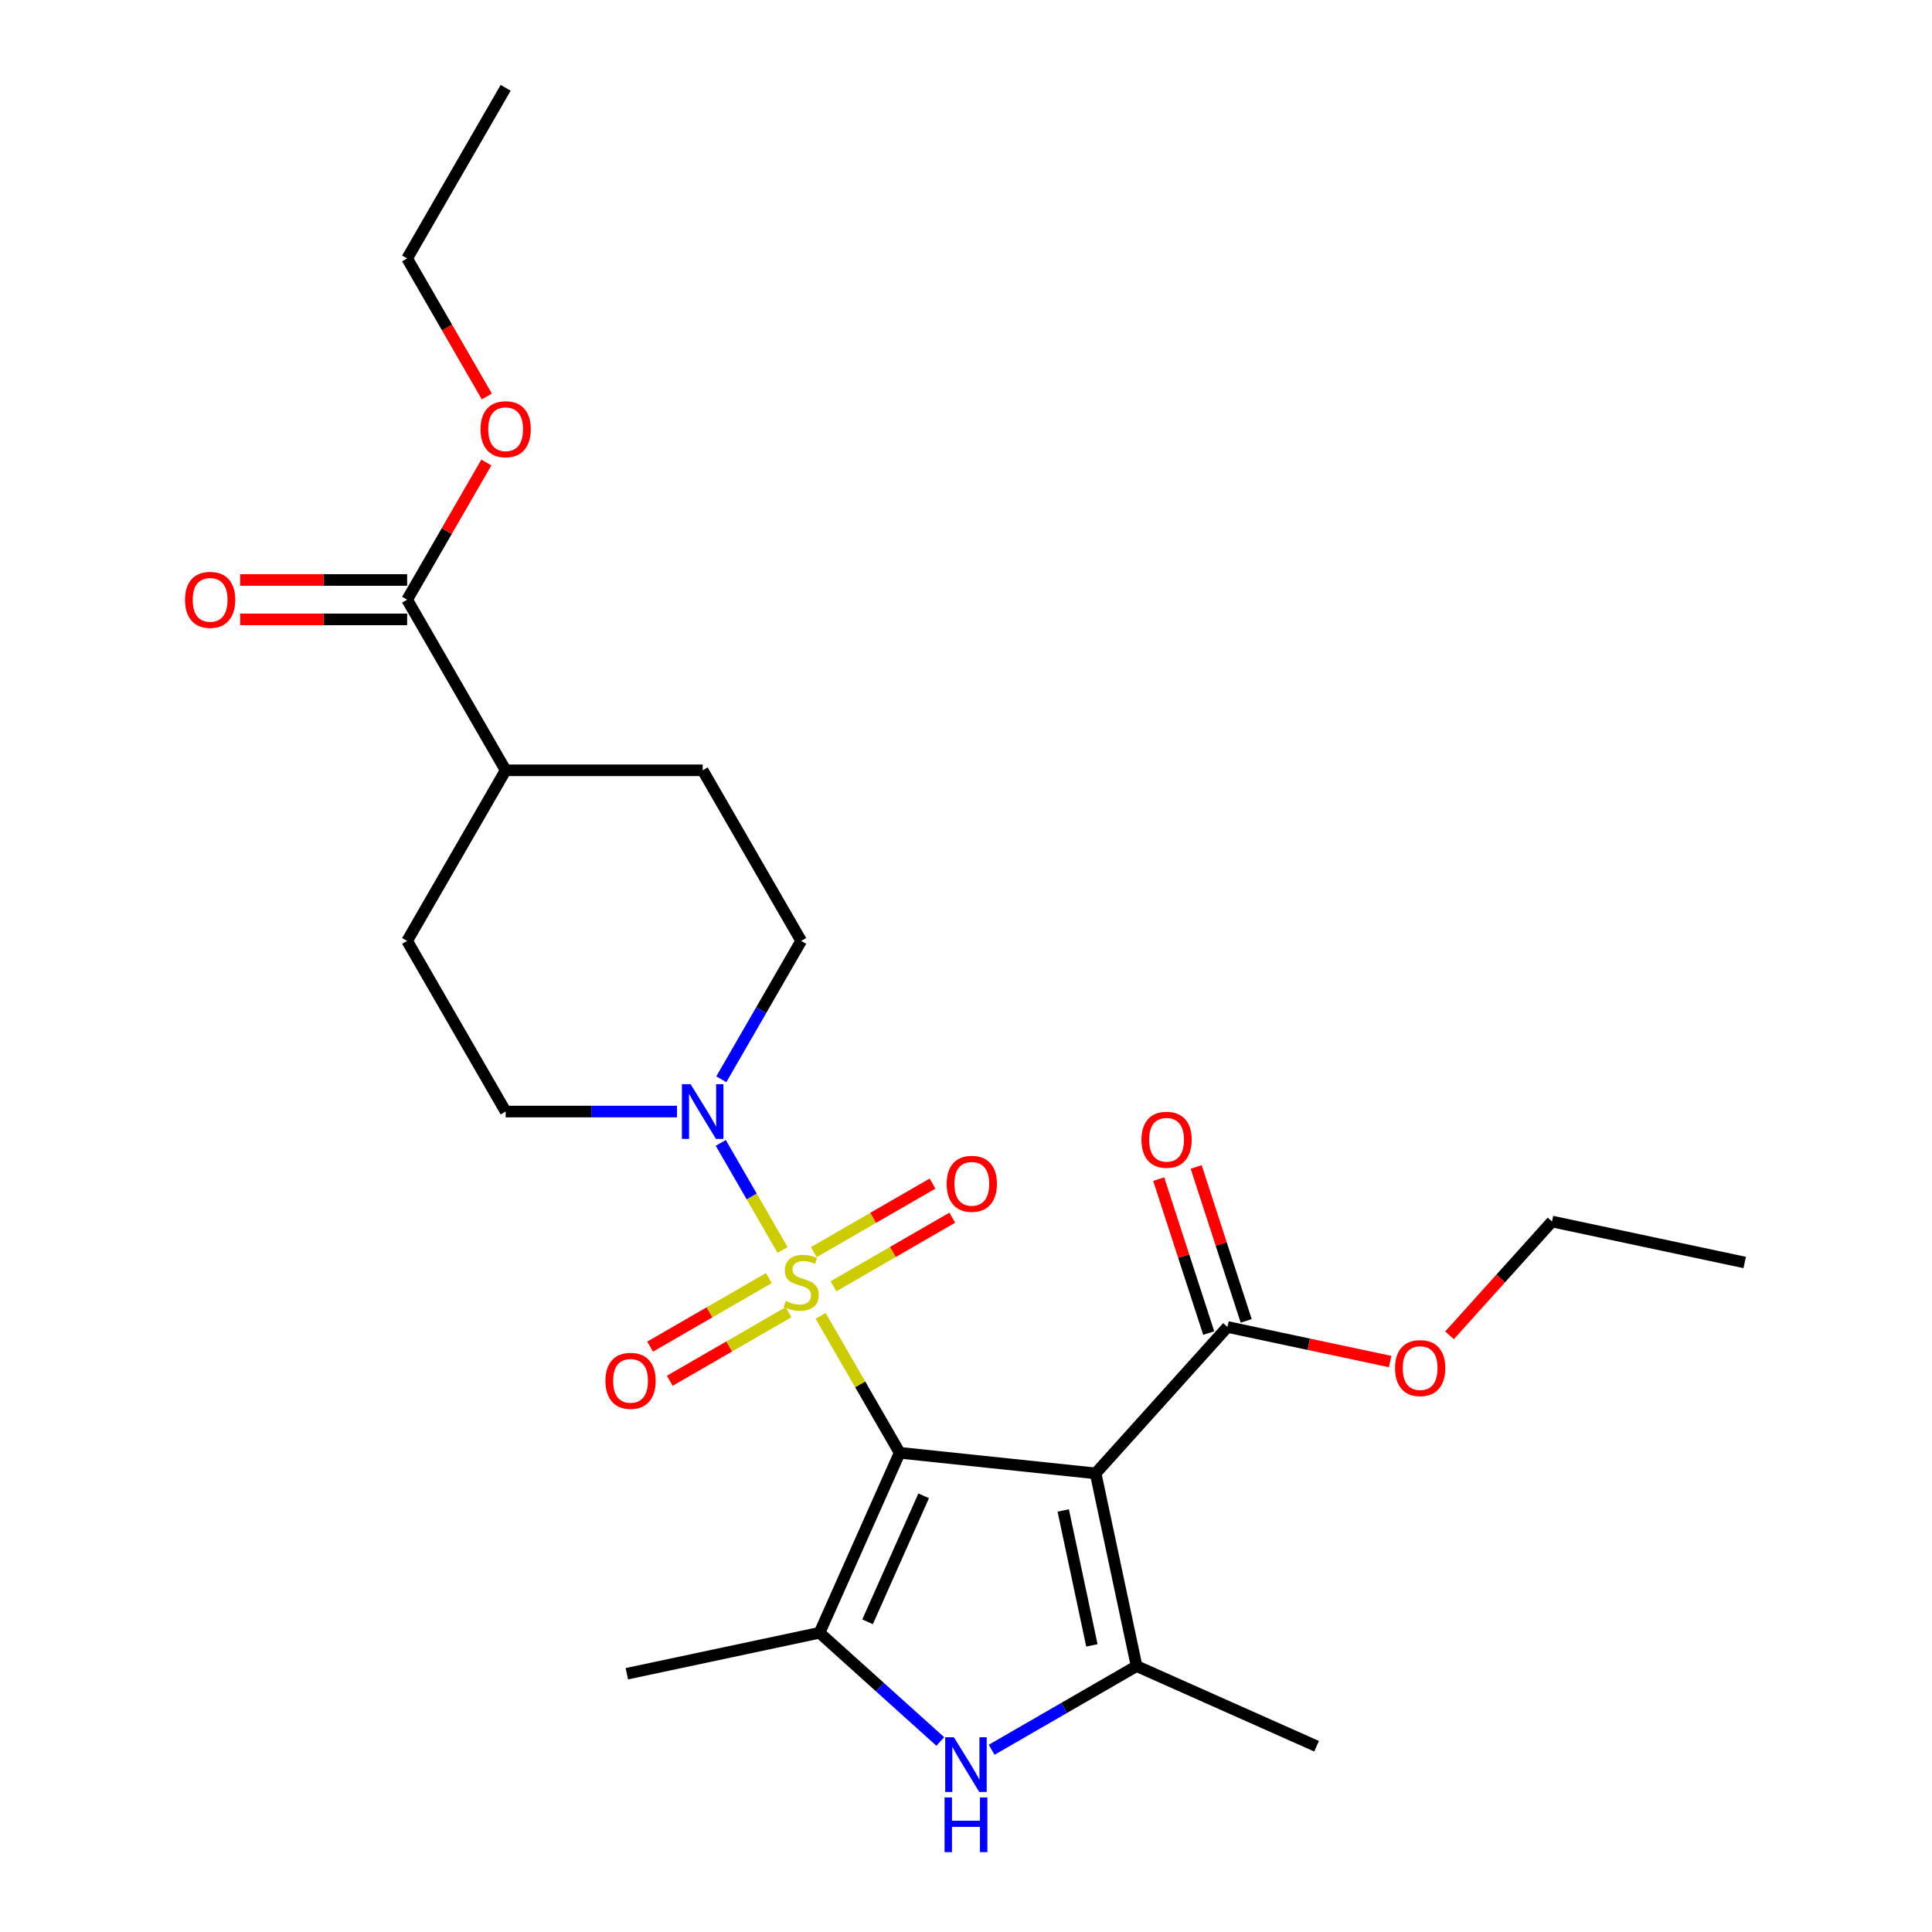 <?xml version='1.0' encoding='iso-8859-1'?>
<svg version='1.1' baseProfile='full'
              xmlns='http://www.w3.org/2000/svg'
                      xmlns:rdkit='http://www.rdkit.org/xml'
                      xmlns:xlink='http://www.w3.org/1999/xlink'
                  xml:space='preserve'
width='1000px' height='1000px' viewBox='0 0 1000 1000'>
<!-- END OF HEADER -->
<rect style='opacity:1.0;fill:#FFFFFF;stroke:none' width='1000' height='1000' x='0' y='0'> </rect>
<path class='bond-0' d='M 465.675,751.962 L 445.213,716.52' style='fill:none;fill-rule:evenodd;stroke:#000000;stroke-width:6px;stroke-linecap:butt;stroke-linejoin:miter;stroke-opacity:1' />
<path class='bond-0' d='M 445.213,716.52 L 424.75,681.078' style='fill:none;fill-rule:evenodd;stroke:#CCCC00;stroke-width:6px;stroke-linecap:butt;stroke-linejoin:miter;stroke-opacity:1' />
<path class='bond-1' d='M 465.675,751.962 L 567.092,762.621' style='fill:none;fill-rule:evenodd;stroke:#000000;stroke-width:6px;stroke-linecap:butt;stroke-linejoin:miter;stroke-opacity:1' />
<path class='bond-2' d='M 465.675,751.962 L 424.198,845.121' style='fill:none;fill-rule:evenodd;stroke:#000000;stroke-width:6px;stroke-linecap:butt;stroke-linejoin:miter;stroke-opacity:1' />
<path class='bond-2' d='M 478.085,774.231 L 449.051,839.443' style='fill:none;fill-rule:evenodd;stroke:#000000;stroke-width:6px;stroke-linecap:butt;stroke-linejoin:miter;stroke-opacity:1' />
<path class='bond-5' d='M 405.063,646.979 L 389.066,619.271' style='fill:none;fill-rule:evenodd;stroke:#CCCC00;stroke-width:6px;stroke-linecap:butt;stroke-linejoin:miter;stroke-opacity:1' />
<path class='bond-5' d='M 389.066,619.271 L 373.069,591.563' style='fill:none;fill-rule:evenodd;stroke:#0000FF;stroke-width:6px;stroke-linecap:butt;stroke-linejoin:miter;stroke-opacity:1' />
<path class='bond-7' d='M 431.416,665.766 L 462.151,648.021' style='fill:none;fill-rule:evenodd;stroke:#CCCC00;stroke-width:6px;stroke-linecap:butt;stroke-linejoin:miter;stroke-opacity:1' />
<path class='bond-7' d='M 462.151,648.021 L 492.886,630.276' style='fill:none;fill-rule:evenodd;stroke:#FF0000;stroke-width:6px;stroke-linecap:butt;stroke-linejoin:miter;stroke-opacity:1' />
<path class='bond-7' d='M 421.218,648.103 L 451.953,630.358' style='fill:none;fill-rule:evenodd;stroke:#CCCC00;stroke-width:6px;stroke-linecap:butt;stroke-linejoin:miter;stroke-opacity:1' />
<path class='bond-7' d='M 451.953,630.358 L 482.688,612.613' style='fill:none;fill-rule:evenodd;stroke:#FF0000;stroke-width:6px;stroke-linecap:butt;stroke-linejoin:miter;stroke-opacity:1' />
<path class='bond-8' d='M 397.959,661.532 L 367.224,679.276' style='fill:none;fill-rule:evenodd;stroke:#CCCC00;stroke-width:6px;stroke-linecap:butt;stroke-linejoin:miter;stroke-opacity:1' />
<path class='bond-8' d='M 367.224,679.276 L 336.489,697.021' style='fill:none;fill-rule:evenodd;stroke:#FF0000;stroke-width:6px;stroke-linecap:butt;stroke-linejoin:miter;stroke-opacity:1' />
<path class='bond-8' d='M 408.157,679.194 L 377.422,696.939' style='fill:none;fill-rule:evenodd;stroke:#CCCC00;stroke-width:6px;stroke-linecap:butt;stroke-linejoin:miter;stroke-opacity:1' />
<path class='bond-8' d='M 377.422,696.939 L 346.686,714.684' style='fill:none;fill-rule:evenodd;stroke:#FF0000;stroke-width:6px;stroke-linecap:butt;stroke-linejoin:miter;stroke-opacity:1' />
<path class='bond-3' d='M 567.092,762.621 L 588.294,862.369' style='fill:none;fill-rule:evenodd;stroke:#000000;stroke-width:6px;stroke-linecap:butt;stroke-linejoin:miter;stroke-opacity:1' />
<path class='bond-3' d='M 550.323,781.824 L 565.164,851.647' style='fill:none;fill-rule:evenodd;stroke:#000000;stroke-width:6px;stroke-linecap:butt;stroke-linejoin:miter;stroke-opacity:1' />
<path class='bond-6' d='M 567.092,762.621 L 635.327,686.839' style='fill:none;fill-rule:evenodd;stroke:#000000;stroke-width:6px;stroke-linecap:butt;stroke-linejoin:miter;stroke-opacity:1' />
<path class='bond-4' d='M 424.198,845.121 L 455.445,873.256' style='fill:none;fill-rule:evenodd;stroke:#000000;stroke-width:6px;stroke-linecap:butt;stroke-linejoin:miter;stroke-opacity:1' />
<path class='bond-4' d='M 455.445,873.256 L 486.691,901.391' style='fill:none;fill-rule:evenodd;stroke:#0000FF;stroke-width:6px;stroke-linecap:butt;stroke-linejoin:miter;stroke-opacity:1' />
<path class='bond-18' d='M 424.198,845.121 L 324.451,866.323' style='fill:none;fill-rule:evenodd;stroke:#000000;stroke-width:6px;stroke-linecap:butt;stroke-linejoin:miter;stroke-opacity:1' />
<path class='bond-19' d='M 588.294,862.369 L 681.453,903.846' style='fill:none;fill-rule:evenodd;stroke:#000000;stroke-width:6px;stroke-linecap:butt;stroke-linejoin:miter;stroke-opacity:1' />
<path class='bond-25' d='M 588.294,862.369 L 550.782,884.026' style='fill:none;fill-rule:evenodd;stroke:#000000;stroke-width:6px;stroke-linecap:butt;stroke-linejoin:miter;stroke-opacity:1' />
<path class='bond-25' d='M 550.782,884.026 L 513.27,905.684' style='fill:none;fill-rule:evenodd;stroke:#0000FF;stroke-width:6px;stroke-linecap:butt;stroke-linejoin:miter;stroke-opacity:1' />
<path class='bond-10' d='M 373.347,558.626 L 394.017,522.824' style='fill:none;fill-rule:evenodd;stroke:#0000FF;stroke-width:6px;stroke-linecap:butt;stroke-linejoin:miter;stroke-opacity:1' />
<path class='bond-10' d='M 394.017,522.824 L 414.687,487.022' style='fill:none;fill-rule:evenodd;stroke:#000000;stroke-width:6px;stroke-linecap:butt;stroke-linejoin:miter;stroke-opacity:1' />
<path class='bond-11' d='M 350.41,575.335 L 306.067,575.335' style='fill:none;fill-rule:evenodd;stroke:#0000FF;stroke-width:6px;stroke-linecap:butt;stroke-linejoin:miter;stroke-opacity:1' />
<path class='bond-11' d='M 306.067,575.335 L 261.724,575.335' style='fill:none;fill-rule:evenodd;stroke:#000000;stroke-width:6px;stroke-linecap:butt;stroke-linejoin:miter;stroke-opacity:1' />
<path class='bond-13' d='M 645.026,683.688 L 632.082,643.85' style='fill:none;fill-rule:evenodd;stroke:#000000;stroke-width:6px;stroke-linecap:butt;stroke-linejoin:miter;stroke-opacity:1' />
<path class='bond-13' d='M 632.082,643.85 L 619.138,604.012' style='fill:none;fill-rule:evenodd;stroke:#FF0000;stroke-width:6px;stroke-linecap:butt;stroke-linejoin:miter;stroke-opacity:1' />
<path class='bond-13' d='M 625.629,689.99 L 612.685,650.152' style='fill:none;fill-rule:evenodd;stroke:#000000;stroke-width:6px;stroke-linecap:butt;stroke-linejoin:miter;stroke-opacity:1' />
<path class='bond-13' d='M 612.685,650.152 L 599.741,610.315' style='fill:none;fill-rule:evenodd;stroke:#FF0000;stroke-width:6px;stroke-linecap:butt;stroke-linejoin:miter;stroke-opacity:1' />
<path class='bond-17' d='M 635.327,686.839 L 677.426,695.787' style='fill:none;fill-rule:evenodd;stroke:#000000;stroke-width:6px;stroke-linecap:butt;stroke-linejoin:miter;stroke-opacity:1' />
<path class='bond-17' d='M 677.426,695.787 L 719.525,704.736' style='fill:none;fill-rule:evenodd;stroke:#FF0000;stroke-width:6px;stroke-linecap:butt;stroke-linejoin:miter;stroke-opacity:1' />
<path class='bond-9' d='M 210.736,310.395 L 261.724,398.708' style='fill:none;fill-rule:evenodd;stroke:#000000;stroke-width:6px;stroke-linecap:butt;stroke-linejoin:miter;stroke-opacity:1' />
<path class='bond-14' d='M 210.736,300.197 L 167.523,300.197' style='fill:none;fill-rule:evenodd;stroke:#000000;stroke-width:6px;stroke-linecap:butt;stroke-linejoin:miter;stroke-opacity:1' />
<path class='bond-14' d='M 167.523,300.197 L 124.31,300.197' style='fill:none;fill-rule:evenodd;stroke:#FF0000;stroke-width:6px;stroke-linecap:butt;stroke-linejoin:miter;stroke-opacity:1' />
<path class='bond-14' d='M 210.736,320.592 L 167.523,320.592' style='fill:none;fill-rule:evenodd;stroke:#000000;stroke-width:6px;stroke-linecap:butt;stroke-linejoin:miter;stroke-opacity:1' />
<path class='bond-14' d='M 167.523,320.592 L 124.31,320.592' style='fill:none;fill-rule:evenodd;stroke:#FF0000;stroke-width:6px;stroke-linecap:butt;stroke-linejoin:miter;stroke-opacity:1' />
<path class='bond-20' d='M 210.736,310.395 L 231.233,274.893' style='fill:none;fill-rule:evenodd;stroke:#000000;stroke-width:6px;stroke-linecap:butt;stroke-linejoin:miter;stroke-opacity:1' />
<path class='bond-20' d='M 231.233,274.893 L 251.73,239.391' style='fill:none;fill-rule:evenodd;stroke:#FF0000;stroke-width:6px;stroke-linecap:butt;stroke-linejoin:miter;stroke-opacity:1' />
<path class='bond-15' d='M 414.687,487.022 L 363.7,398.708' style='fill:none;fill-rule:evenodd;stroke:#000000;stroke-width:6px;stroke-linecap:butt;stroke-linejoin:miter;stroke-opacity:1' />
<path class='bond-16' d='M 261.724,575.335 L 210.736,487.022' style='fill:none;fill-rule:evenodd;stroke:#000000;stroke-width:6px;stroke-linecap:butt;stroke-linejoin:miter;stroke-opacity:1' />
<path class='bond-12' d='M 261.724,398.708 L 210.736,487.022' style='fill:none;fill-rule:evenodd;stroke:#000000;stroke-width:6px;stroke-linecap:butt;stroke-linejoin:miter;stroke-opacity:1' />
<path class='bond-26' d='M 261.724,398.708 L 363.7,398.708' style='fill:none;fill-rule:evenodd;stroke:#000000;stroke-width:6px;stroke-linecap:butt;stroke-linejoin:miter;stroke-opacity:1' />
<path class='bond-21' d='M 750.264,691.171 L 776.786,661.715' style='fill:none;fill-rule:evenodd;stroke:#FF0000;stroke-width:6px;stroke-linecap:butt;stroke-linejoin:miter;stroke-opacity:1' />
<path class='bond-21' d='M 776.786,661.715 L 803.309,632.258' style='fill:none;fill-rule:evenodd;stroke:#000000;stroke-width:6px;stroke-linecap:butt;stroke-linejoin:miter;stroke-opacity:1' />
<path class='bond-22' d='M 251.985,205.212 L 231.36,169.49' style='fill:none;fill-rule:evenodd;stroke:#FF0000;stroke-width:6px;stroke-linecap:butt;stroke-linejoin:miter;stroke-opacity:1' />
<path class='bond-22' d='M 231.36,169.49 L 210.736,133.768' style='fill:none;fill-rule:evenodd;stroke:#000000;stroke-width:6px;stroke-linecap:butt;stroke-linejoin:miter;stroke-opacity:1' />
<path class='bond-23' d='M 803.309,632.258 L 903.056,653.46' style='fill:none;fill-rule:evenodd;stroke:#000000;stroke-width:6px;stroke-linecap:butt;stroke-linejoin:miter;stroke-opacity:1' />
<path class='bond-24' d='M 210.736,133.768 L 261.724,45.455' style='fill:none;fill-rule:evenodd;stroke:#000000;stroke-width:6px;stroke-linecap:butt;stroke-linejoin:miter;stroke-opacity:1' />
<path  class='atom-1' d='M 406.687 673.369
Q 407.007 673.489, 408.327 674.049
Q 409.647 674.609, 411.087 674.969
Q 412.567 675.289, 414.007 675.289
Q 416.687 675.289, 418.247 674.009
Q 419.807 672.689, 419.807 670.409
Q 419.807 668.849, 419.007 667.889
Q 418.247 666.929, 417.047 666.409
Q 415.847 665.889, 413.847 665.289
Q 411.327 664.529, 409.807 663.809
Q 408.327 663.089, 407.247 661.569
Q 406.207 660.049, 406.207 657.489
Q 406.207 653.929, 408.607 651.729
Q 411.047 649.529, 415.847 649.529
Q 419.127 649.529, 422.847 651.089
L 421.927 654.169
Q 418.527 652.769, 415.967 652.769
Q 413.207 652.769, 411.687 653.929
Q 410.167 655.049, 410.207 657.009
Q 410.207 658.529, 410.967 659.449
Q 411.767 660.369, 412.887 660.889
Q 414.047 661.409, 415.967 662.009
Q 418.527 662.809, 420.047 663.609
Q 421.567 664.409, 422.647 666.049
Q 423.767 667.649, 423.767 670.409
Q 423.767 674.329, 421.127 676.449
Q 418.527 678.529, 414.167 678.529
Q 411.647 678.529, 409.727 677.969
Q 407.847 677.449, 405.607 676.529
L 406.687 673.369
' fill='#CCCC00'/>
<path  class='atom-5' d='M 493.721 899.196
L 503.001 914.196
Q 503.921 915.676, 505.401 918.356
Q 506.881 921.036, 506.961 921.196
L 506.961 899.196
L 510.721 899.196
L 510.721 927.516
L 506.841 927.516
L 496.881 911.116
Q 495.721 909.196, 494.481 906.996
Q 493.281 904.796, 492.921 904.116
L 492.921 927.516
L 489.241 927.516
L 489.241 899.196
L 493.721 899.196
' fill='#0000FF'/>
<path  class='atom-5' d='M 488.901 930.348
L 492.741 930.348
L 492.741 942.388
L 507.221 942.388
L 507.221 930.348
L 511.061 930.348
L 511.061 958.668
L 507.221 958.668
L 507.221 945.588
L 492.741 945.588
L 492.741 958.668
L 488.901 958.668
L 488.901 930.348
' fill='#0000FF'/>
<path  class='atom-6' d='M 357.44 561.175
L 366.72 576.175
Q 367.64 577.655, 369.12 580.335
Q 370.6 583.015, 370.68 583.175
L 370.68 561.175
L 374.44 561.175
L 374.44 589.495
L 370.56 589.495
L 360.6 573.095
Q 359.44 571.175, 358.2 568.975
Q 357 566.775, 356.64 566.095
L 356.64 589.495
L 352.96 589.495
L 352.96 561.175
L 357.44 561.175
' fill='#0000FF'/>
<path  class='atom-8' d='M 490.001 612.741
Q 490.001 605.941, 493.361 602.141
Q 496.721 598.341, 503.001 598.341
Q 509.281 598.341, 512.641 602.141
Q 516.001 605.941, 516.001 612.741
Q 516.001 619.621, 512.601 623.541
Q 509.201 627.421, 503.001 627.421
Q 496.761 627.421, 493.361 623.541
Q 490.001 619.661, 490.001 612.741
M 503.001 624.221
Q 507.321 624.221, 509.641 621.341
Q 512.001 618.421, 512.001 612.741
Q 512.001 607.181, 509.641 604.381
Q 507.321 601.541, 503.001 601.541
Q 498.681 601.541, 496.321 604.341
Q 494.001 607.141, 494.001 612.741
Q 494.001 618.461, 496.321 621.341
Q 498.681 624.221, 503.001 624.221
' fill='#FF0000'/>
<path  class='atom-9' d='M 313.374 714.716
Q 313.374 707.916, 316.734 704.116
Q 320.094 700.316, 326.374 700.316
Q 332.654 700.316, 336.014 704.116
Q 339.374 707.916, 339.374 714.716
Q 339.374 721.596, 335.974 725.516
Q 332.574 729.396, 326.374 729.396
Q 320.134 729.396, 316.734 725.516
Q 313.374 721.636, 313.374 714.716
M 326.374 726.196
Q 330.694 726.196, 333.014 723.316
Q 335.374 720.396, 335.374 714.716
Q 335.374 709.156, 333.014 706.356
Q 330.694 703.516, 326.374 703.516
Q 322.054 703.516, 319.694 706.316
Q 317.374 709.116, 317.374 714.716
Q 317.374 720.436, 319.694 723.316
Q 322.054 726.196, 326.374 726.196
' fill='#FF0000'/>
<path  class='atom-14' d='M 590.815 589.934
Q 590.815 583.134, 594.175 579.334
Q 597.535 575.534, 603.815 575.534
Q 610.095 575.534, 613.455 579.334
Q 616.815 583.134, 616.815 589.934
Q 616.815 596.814, 613.415 600.734
Q 610.015 604.614, 603.815 604.614
Q 597.575 604.614, 594.175 600.734
Q 590.815 596.854, 590.815 589.934
M 603.815 601.414
Q 608.135 601.414, 610.455 598.534
Q 612.815 595.614, 612.815 589.934
Q 612.815 584.374, 610.455 581.574
Q 608.135 578.734, 603.815 578.734
Q 599.495 578.734, 597.135 581.534
Q 594.815 584.334, 594.815 589.934
Q 594.815 595.654, 597.135 598.534
Q 599.495 601.414, 603.815 601.414
' fill='#FF0000'/>
<path  class='atom-15' d='M 95.761 310.475
Q 95.761 303.675, 99.121 299.875
Q 102.481 296.075, 108.761 296.075
Q 115.041 296.075, 118.401 299.875
Q 121.761 303.675, 121.761 310.475
Q 121.761 317.355, 118.361 321.275
Q 114.961 325.155, 108.761 325.155
Q 102.521 325.155, 99.121 321.275
Q 95.761 317.395, 95.761 310.475
M 108.761 321.955
Q 113.081 321.955, 115.401 319.075
Q 117.761 316.155, 117.761 310.475
Q 117.761 304.915, 115.401 302.115
Q 113.081 299.275, 108.761 299.275
Q 104.441 299.275, 102.081 302.075
Q 99.761 304.875, 99.761 310.475
Q 99.761 316.195, 102.081 319.075
Q 104.441 321.955, 108.761 321.955
' fill='#FF0000'/>
<path  class='atom-18' d='M 722.074 708.121
Q 722.074 701.321, 725.434 697.521
Q 728.794 693.721, 735.074 693.721
Q 741.354 693.721, 744.714 697.521
Q 748.074 701.321, 748.074 708.121
Q 748.074 715.001, 744.674 718.921
Q 741.274 722.801, 735.074 722.801
Q 728.834 722.801, 725.434 718.921
Q 722.074 715.041, 722.074 708.121
M 735.074 719.601
Q 739.394 719.601, 741.714 716.721
Q 744.074 713.801, 744.074 708.121
Q 744.074 702.561, 741.714 699.761
Q 739.394 696.921, 735.074 696.921
Q 730.754 696.921, 728.394 699.721
Q 726.074 702.521, 726.074 708.121
Q 726.074 713.841, 728.394 716.721
Q 730.754 719.601, 735.074 719.601
' fill='#FF0000'/>
<path  class='atom-21' d='M 248.724 222.161
Q 248.724 215.361, 252.084 211.561
Q 255.444 207.761, 261.724 207.761
Q 268.004 207.761, 271.364 211.561
Q 274.724 215.361, 274.724 222.161
Q 274.724 229.041, 271.324 232.961
Q 267.924 236.841, 261.724 236.841
Q 255.484 236.841, 252.084 232.961
Q 248.724 229.081, 248.724 222.161
M 261.724 233.641
Q 266.044 233.641, 268.364 230.761
Q 270.724 227.841, 270.724 222.161
Q 270.724 216.601, 268.364 213.801
Q 266.044 210.961, 261.724 210.961
Q 257.404 210.961, 255.044 213.761
Q 252.724 216.561, 252.724 222.161
Q 252.724 227.881, 255.044 230.761
Q 257.404 233.641, 261.724 233.641
' fill='#FF0000'/>
</svg>
